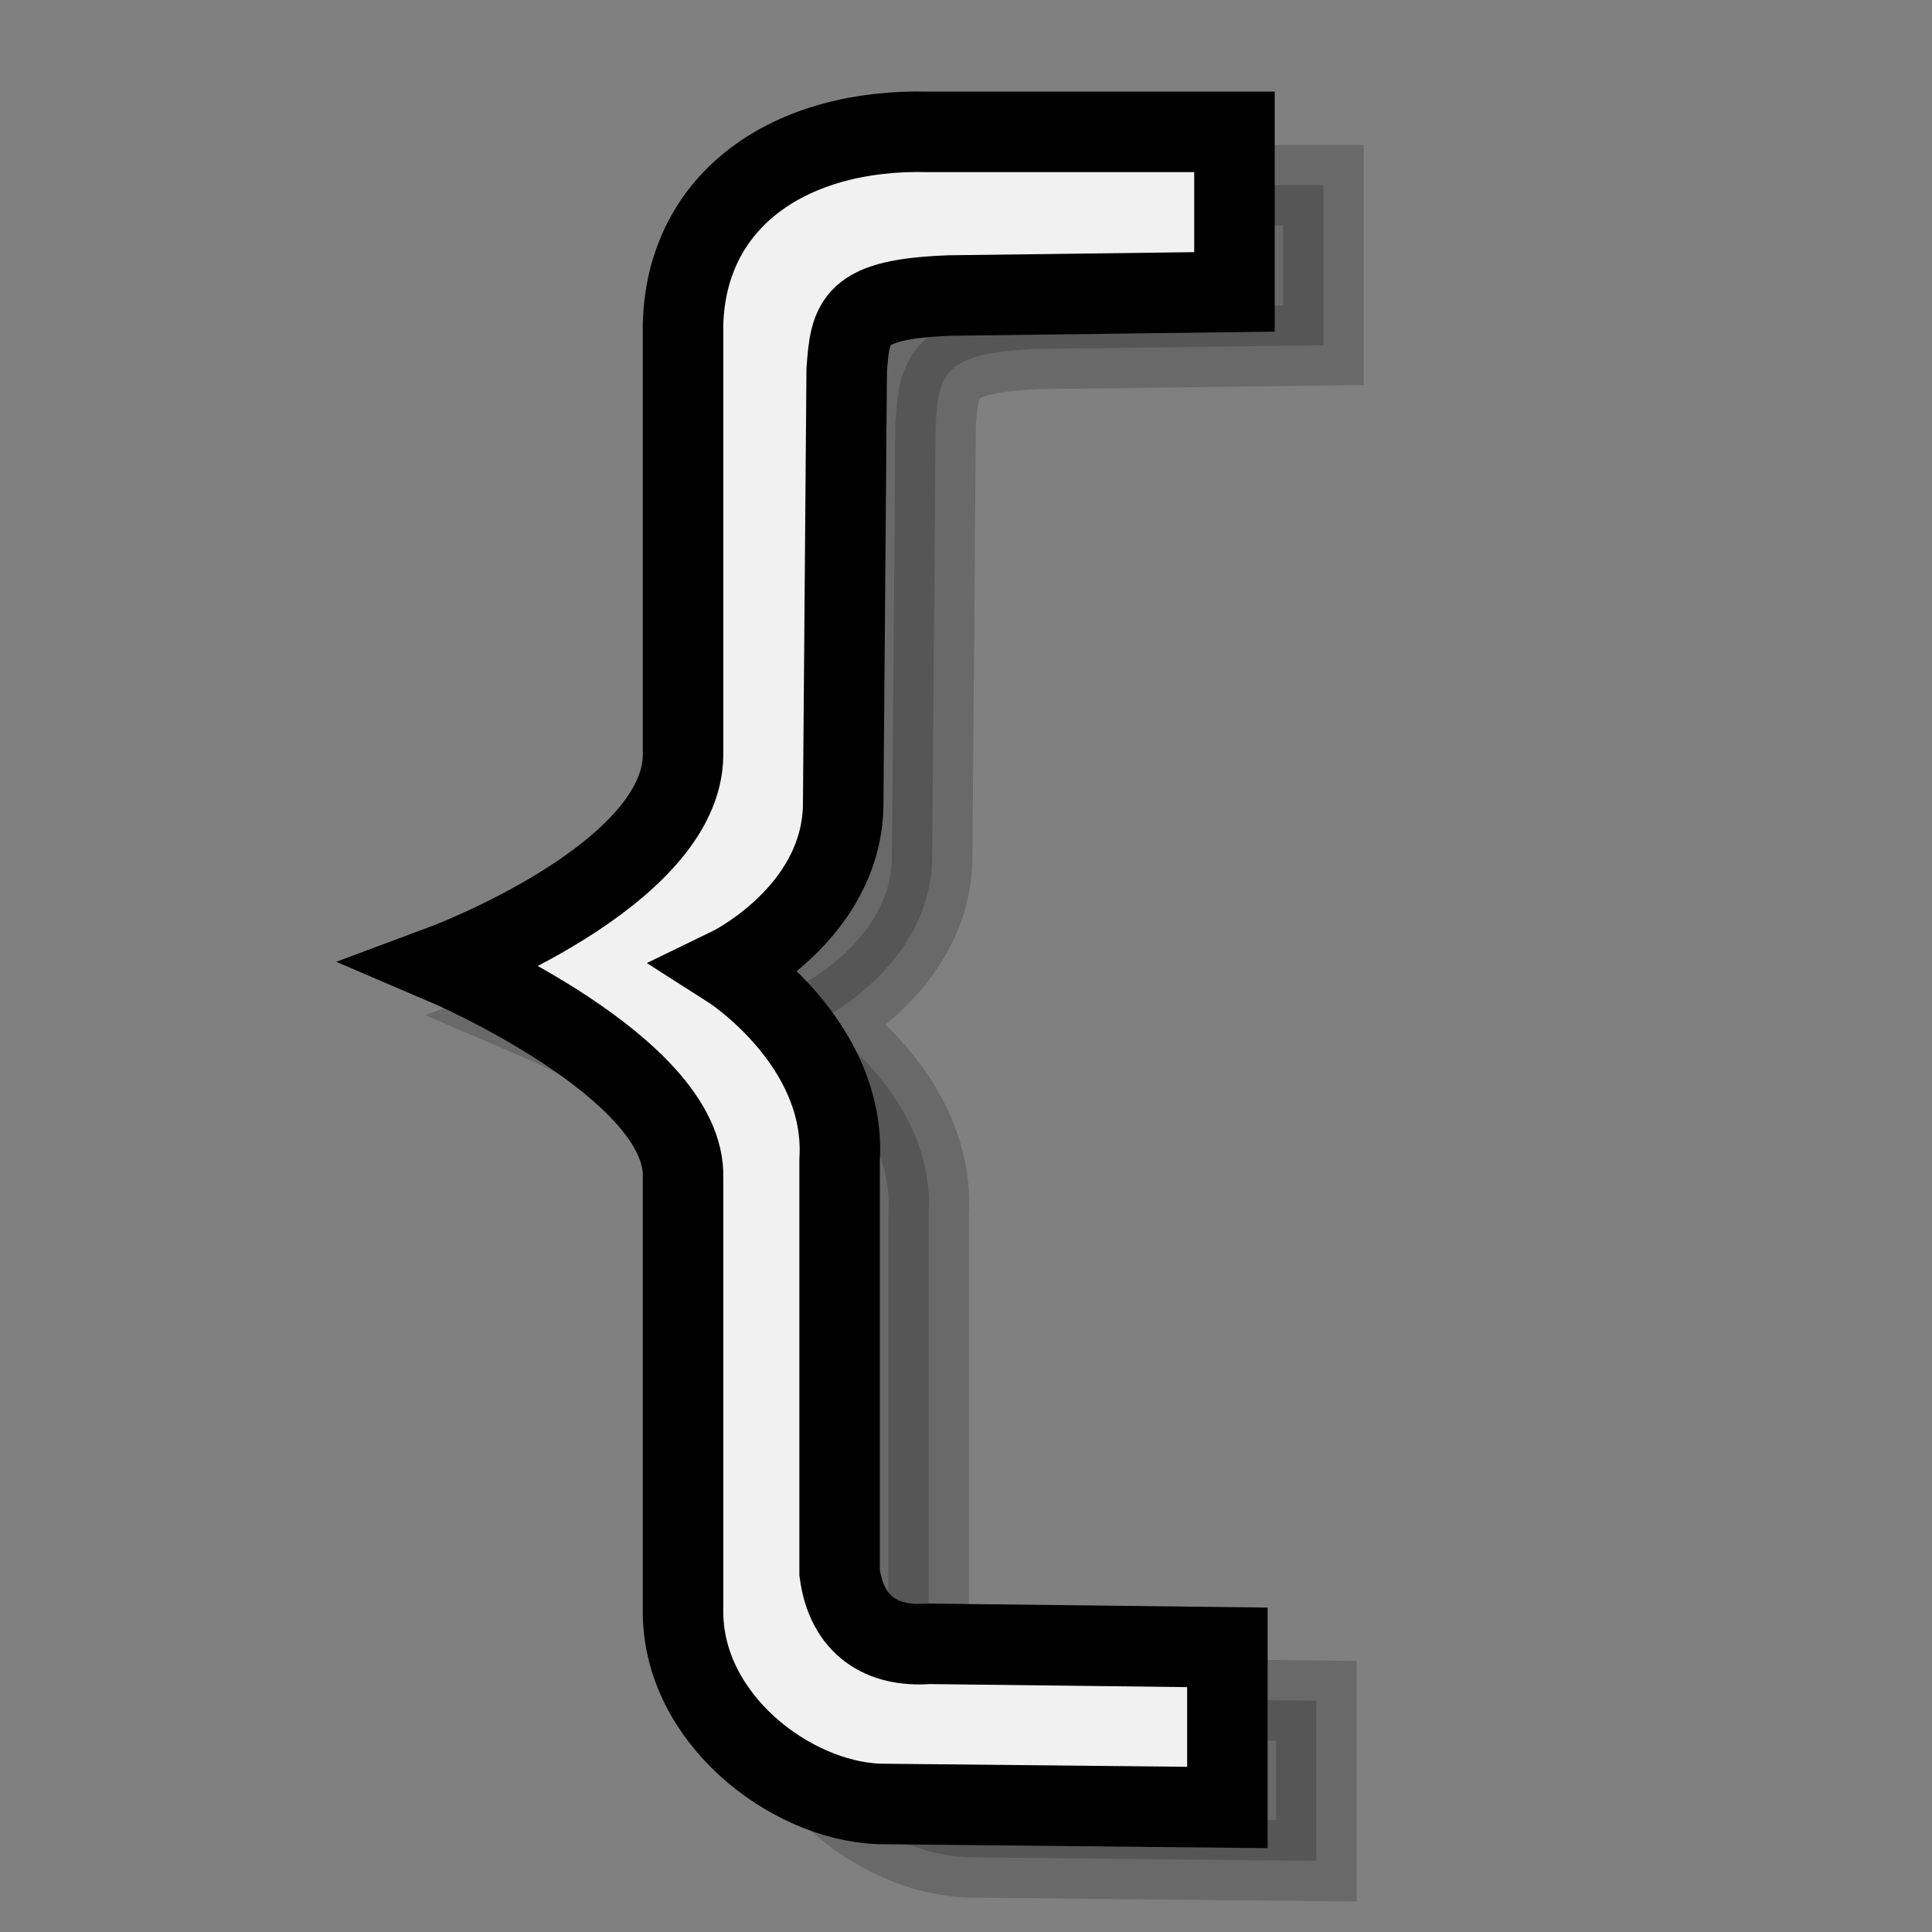 <?xml version="1.0" encoding="UTF-8" standalone="no"?>
<!-- Created with Inkscape (http://www.inkscape.org/) -->
<svg
   xmlns:dc="http://purl.org/dc/elements/1.1/"
   xmlns:cc="http://web.resource.org/cc/"
   xmlns:rdf="http://www.w3.org/1999/02/22-rdf-syntax-ns#"
   xmlns:svg="http://www.w3.org/2000/svg"
   xmlns="http://www.w3.org/2000/svg"
   xmlns:xlink="http://www.w3.org/1999/xlink"
   xmlns:sodipodi="http://inkscape.sourceforge.net/DTD/sodipodi-0.dtd"
   xmlns:inkscape="http://www.inkscape.org/namespaces/inkscape"
   inkscape:export-ydpi="82.500000"
   inkscape:export-xdpi="82.500000"
   inkscape:export-filename="/home/jimmac/Desktop/kde-uglies/lc_arrowshapes.circular-arrow.png"
   sodipodi:docname="lc_symbolshapes.left-brace.svg"
   sodipodi:docbase="/home/jimmac/Desktop/kde-uglies"
   inkscape:version="0.41+cvs"
   sodipodi:version="0.32"
   id="svg1288"
   height="24px"
   width="24px">
  <rect width="100%" height="100%" fill="#808080" stroke="none"/>
  <defs
     id="defs3">
    <linearGradient
       id="linearGradient2533">
      <stop
         style="stop-color:#959595;stop-opacity:1;"
         offset="0"
         id="stop2535" />
      <stop
         style="stop-color:#f0f0f0;stop-opacity:1;"
         offset="1"
         id="stop2537" />
    </linearGradient>
    <linearGradient
       id="linearGradient2056"
       inkscape:collect="always">
      <stop
         id="stop2058"
         offset="0"
         style="stop-color:#000000;stop-opacity:1;" />
      <stop
         id="stop2060"
         offset="1"
         style="stop-color:#000000;stop-opacity:0;" />
    </linearGradient>
    <linearGradient
       id="linearGradient2218">
      <stop
         id="stop2220"
         offset="0"
         style="stop-color:#b6b6b6;stop-opacity:1;" />
      <stop
         id="stop2222"
         offset="1"
         style="stop-color:#f0f0f0;stop-opacity:1;" />
    </linearGradient>
    <linearGradient
       gradientTransform="matrix(1.192,0,0,1.192,55.81,0.104)"
       gradientUnits="userSpaceOnUse"
       y2="19.5"
       x2="16.256"
       y1="4.391"
       x1="6.253"
       id="linearGradient2224"
       xlink:href="#linearGradient2218"
       inkscape:collect="always" />
    <linearGradient
       inkscape:collect="always"
       xlink:href="#linearGradient2218"
       id="linearGradient1321"
       gradientUnits="userSpaceOnUse"
       gradientTransform="matrix(1.192,0,0,1.192,26.81,0.104)"
       x1="-8.924"
       y1="11.125"
       x2="-14.099"
       y2="0.271" />
    <radialGradient
       gradientUnits="userSpaceOnUse"
       gradientTransform="matrix(1,0,0,0.632,1.223793e-16,7.184)"
       r="11.875"
       fy="19.5"
       fx="12.625"
       cy="19.5"
       cx="12.625"
       id="radialGradient2062"
       xlink:href="#linearGradient2056"
       inkscape:collect="always" />
    <linearGradient
       inkscape:collect="always"
       xlink:href="#linearGradient2218"
       id="linearGradient2229"
       gradientUnits="userSpaceOnUse"
       gradientTransform="matrix(1.192,0,0,1.192,65.824,0.104)"
       x1="6.253"
       y1="4.391"
       x2="16.256"
       y2="19.5" />
    <linearGradient
       inkscape:collect="always"
       xlink:href="#linearGradient2218"
       id="linearGradient2527"
       gradientUnits="userSpaceOnUse"
       gradientTransform="matrix(1.192,0,0,1.192,81.324,-0.396)"
       x1="-42.779"
       y1="-7.008"
       x2="-33.971"
       y2="14.068" />
    <linearGradient
       inkscape:collect="always"
       xlink:href="#linearGradient2218"
       id="linearGradient2529"
       gradientUnits="userSpaceOnUse"
       gradientTransform="matrix(1.113,0,0,1.113,78.17,0.631)"
       x1="6.253"
       y1="4.391"
       x2="16.256"
       y2="19.5" />
    <linearGradient
       inkscape:collect="always"
       xlink:href="#linearGradient2533"
       id="linearGradient2531"
       gradientUnits="userSpaceOnUse"
       gradientTransform="matrix(1.192,0,0,1.192,80.824,-0.896)"
       x1="-32.398"
       y1="5.417"
       x2="-27.68"
       y2="22.247" />
    <linearGradient
       y2="13.46"
       x2="-51.141"
       y1="6.277"
       x1="-63.252"
       gradientTransform="matrix(1.192,0,-7.948847e-18,1.192,87.061,-11.575)"
       gradientUnits="userSpaceOnUse"
       id="linearGradient1331"
       xlink:href="#linearGradient2218"
       inkscape:collect="always" />
    <linearGradient
       inkscape:collect="always"
       xlink:href="#linearGradient2218"
       id="linearGradient2458"
       gradientUnits="userSpaceOnUse"
       gradientTransform="matrix(1.192,0,-7.948847e-18,1.192,87.061,-11.575)"
       x1="-63.252"
       y1="6.277"
       x2="-51.141"
       y2="13.46" />
    <linearGradient
       y2="13.46"
       x2="-51.141"
       y1="6.277"
       x1="-63.252"
       gradientTransform="matrix(1.317,0,-8.778773e-18,1.317,68.129,-13.899)"
       gradientUnits="userSpaceOnUse"
       id="linearGradient1455"
       xlink:href="#linearGradient2218"
       inkscape:collect="always" />
    <linearGradient
       y2="13.46"
       x2="-51.141"
       y1="6.277"
       x1="-63.252"
       gradientTransform="matrix(1.317,0,-8.778773e-18,1.317,68.129,-13.899)"
       gradientUnits="userSpaceOnUse"
       id="linearGradient2252"
       xlink:href="#linearGradient2218"
       inkscape:collect="always" />
  </defs>
  <sodipodi:namedview
     inkscape:showpageshadow="false"
     inkscape:window-y="371"
     inkscape:window-x="236"
     inkscape:window-height="793"
     inkscape:window-width="927"
     inkscape:document-units="px"
     inkscape:grid-bbox="true"
     showgrid="false"
     inkscape:current-layer="layer1"
     inkscape:cy="12.198698"
     inkscape:cx="13.305988"
     inkscape:zoom="22.627417"
     inkscape:pageshadow="2"
     inkscape:pageopacity="0.0"
     borderopacity="0.196"
     bordercolor="#666666"
     pagecolor="#ffffff"
     id="base" />
  <g
     inkscape:groupmode="layer"
     inkscape:label="Layer 1"
     id="layer1">
    <path
       style="opacity:0.183;fill:#000000;fill-opacity:1;fill-rule:evenodd;stroke:#000000;stroke-width:1px;stroke-linecap:butt;stroke-linejoin:miter;stroke-opacity:1"
       d="M 16.44,2.301 L 16.44,4.289 L 12.905,4.334 C 11.711,4.378 11.667,4.643 11.623,5.262 L 11.579,10.698 C 11.535,12.023 10.165,12.686 10.165,12.686 C 10.165,12.686 11.623,13.614 11.535,15.073 L 11.535,20.199 C 11.623,20.862 12.065,21.127 12.64,21.083 L 16.352,21.127 L 16.352,23.116 L 12.021,23.072 C 10.916,23.028 9.59,22.011 9.59,20.685 L 9.59,15.294 C 9.634,13.924 6.629,12.642 6.629,12.642 C 6.629,12.642 9.59,11.537 9.59,10.035 L 9.59,4.687 C 9.634,3.14 10.916,2.256 12.64,2.301 L 16.44,2.301 z "
       id="path2278"
       sodipodi:nodetypes="ccccccccccccccccccc" />
    <path
       sodipodi:nodetypes="ccccccccccccccccccc"
       id="path2276"
       d="M 15.335,1.638 L 15.335,3.626 L 11.8,3.671 C 10.607,3.715 10.562,3.98 10.518,4.599 L 10.474,10.035 C 10.43,11.36 9.06,12.023 9.06,12.023 C 9.06,12.023 10.518,12.951 10.43,14.41 L 10.43,19.536 C 10.518,20.199 10.96,20.464 11.535,20.42 L 15.247,20.464 L 15.247,22.453 L 10.916,22.409 C 9.811,22.365 8.485,21.348 8.485,20.023 L 8.485,14.631 C 8.529,13.261 5.524,11.979 5.524,11.979 C 5.524,11.979 8.485,10.874 8.485,9.372 L 8.485,4.024 C 8.529,2.477 9.811,1.594 11.535,1.638 L 15.335,1.638 z "
       style="fill:#f1f1f1;fill-opacity:1;fill-rule:evenodd;stroke:#000000;stroke-width:1px;stroke-linecap:butt;stroke-linejoin:miter;stroke-opacity:1" />
  </g>
</svg>
